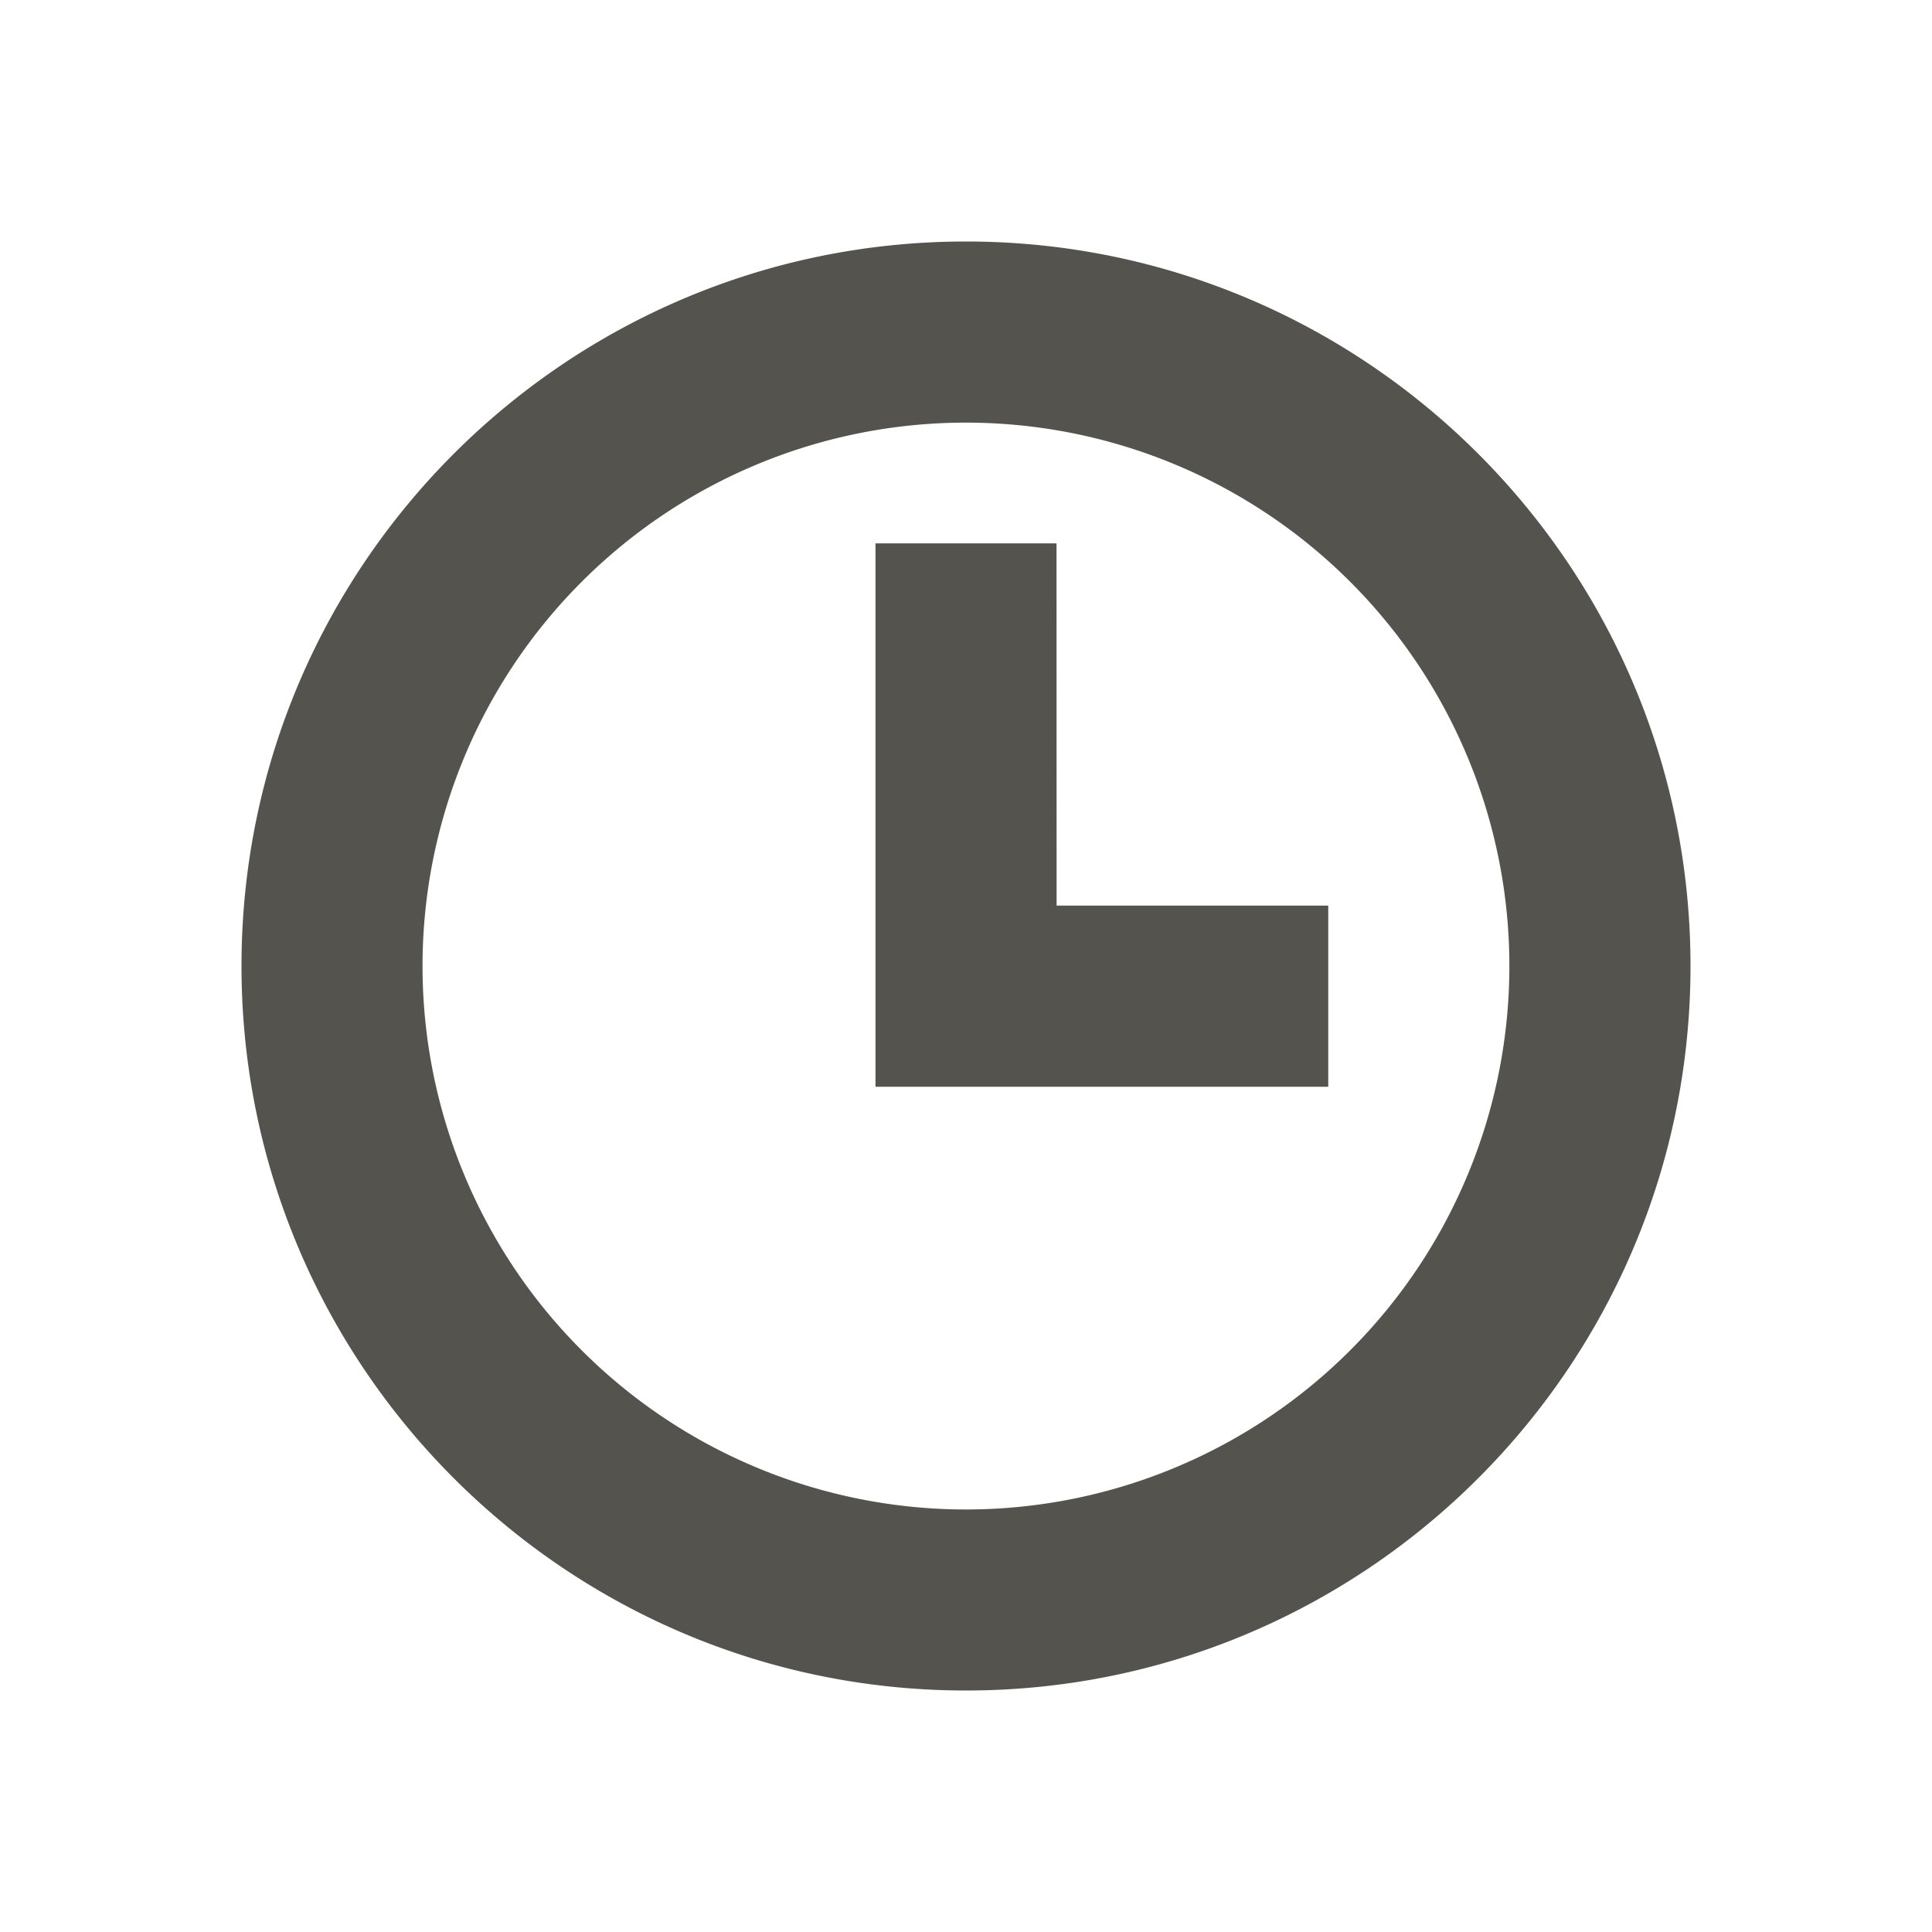 <svg xmlns="http://www.w3.org/2000/svg" viewBox="0 0 20 20" fill="#55534E"><path d="M10.938 9.375h2.812v1.875H9.063V5.625h1.874zM17.5 10c0 4.14-3.36 7.5-7.5 7.5S2.5 14.14 2.5 10 5.86 2.5 10 2.5s7.5 3.36 7.5 7.5m-1.875 0a5.625 5.625 0 1 0-11.251.001A5.625 5.625 0 0 0 15.625 10" fill="#55534E"></path></svg>